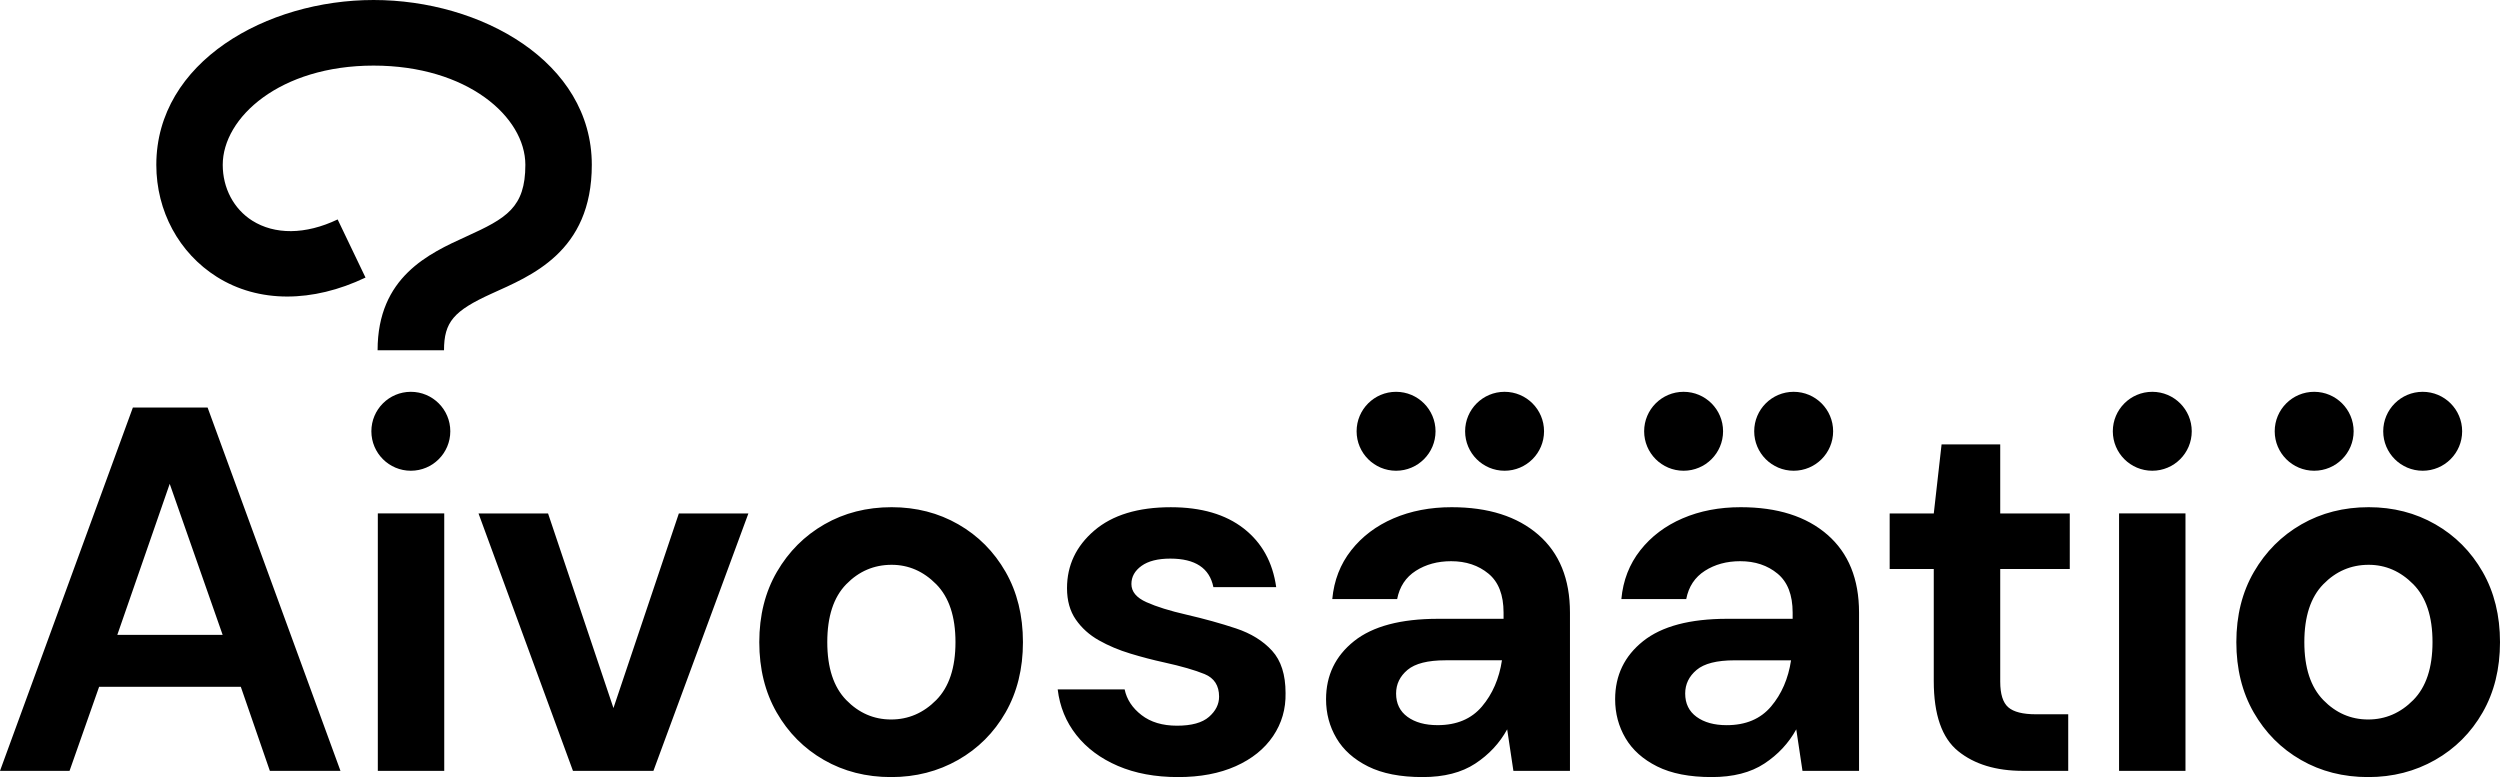 <?xml version="1.0" encoding="UTF-8"?>
<!-- Generator: Adobe Illustrator 24.3.0, SVG Export Plug-In . SVG Version: 6.00 Build 0)  -->
<svg xmlns="http://www.w3.org/2000/svg" xmlns:xlink="http://www.w3.org/1999/xlink" version="1.1" id="Layer_1" x="0px" y="0px" viewBox="0 0 1097.15 341.03" style="enable-background:new 0 0 1097.15 341.03;" xml:space="preserve">
<path d="M215.69,128.89c17.08-7.78,44.03-18.14,44.03-56.54C259.72,27.06,211.03,0,163.95,0C117.08,0,68.6,27.06,68.6,72.35  c0,20.29,9.93,38.66,26.56,49.15c18.26,11.51,41.97,11.42,65.25,0.31l-12.23-25.51c-14.26,6.81-27.71,6.7-37.47,0.54  c-8.11-5.12-12.96-14.27-12.96-24.49c0-20.77,25.09-43.56,66.2-43.56c41.1,0,66.61,22.5,66.61,43.56c0,18.8-8.38,23.46-25.83,31.4  c-16.47,7.49-39.02,17.76-39.02,49.98h29.15C194.87,141.31,199.1,136.44,215.69,128.89 M1063.22,206.59  c9.56,0,17.32-7.75,17.32-17.32s-7.75-17.32-17.32-17.32c-9.56,0-17.32,7.75-17.32,17.32S1053.66,206.59,1063.22,206.59   M998.28,189.27c0-9.57,7.75-17.32,17.32-17.32c9.56,0,17.32,7.75,17.32,17.32s-7.75,17.32-17.32,17.32  C1006.04,206.59,998.28,198.84,998.28,189.27 M944.55,206.59c9.57,0,17.32-7.75,17.32-17.32s-7.75-17.32-17.32-17.32  c-9.56,0-17.32,7.75-17.32,17.32S934.98,206.59,944.55,206.59 M769.85,189.27c0-9.57,7.75-17.32,17.32-17.32  c9.57,0,17.32,7.75,17.32,17.32s-7.75,17.32-17.32,17.32C777.6,206.59,769.85,198.84,769.85,189.27 M660.3,206.59  c9.57,0,17.32-7.75,17.32-17.32s-7.75-17.32-17.32-17.32c-9.56,0-17.32,7.75-17.32,17.32S650.74,206.59,660.3,206.59 M721.55,189.27  c0-9.57,7.75-17.32,17.32-17.32s17.32,7.75,17.32,17.32s-7.75,17.32-17.32,17.32S721.55,198.84,721.55,189.27 M612.68,206.59  c9.56,0,17.32-7.75,17.32-17.32s-7.75-17.32-17.32-17.32c-9.57,0-17.32,7.75-17.32,17.32S603.12,206.59,612.68,206.59   M162.98,189.27c0-9.57,7.75-17.32,17.32-17.32s17.32,7.75,17.32,17.32s-7.75,17.32-17.32,17.32S162.98,198.84,162.98,189.27   M1059.11,256.41c-5.62-5.69-12.15-8.54-19.59-8.54c-7.74,0-14.39,2.85-19.93,8.54c-5.55,5.69-8.31,14.16-8.31,25.4  c0,11.24,2.77,19.7,8.31,25.4c5.54,5.69,12.11,8.54,19.7,8.54c7.59,0,14.2-2.85,19.81-8.54c5.62-5.69,8.43-14.16,8.43-25.4  C1067.54,270.58,1064.73,262.11,1059.11,256.41 M1089.52,312.67c-5.09,8.88-12.04,15.83-20.84,20.84  c-8.81,5.01-18.6,7.52-29.38,7.52c-10.93,0-20.77-2.5-29.5-7.52c-8.73-5.01-15.64-11.96-20.73-20.84  c-5.09-8.88-7.63-19.17-7.63-30.86c0-11.69,2.58-21.98,7.74-30.86c5.16-8.88,12.11-15.83,20.84-20.84  c8.73-5.01,18.56-7.52,29.5-7.52c10.78,0,20.54,2.51,29.27,7.52c8.73,5.01,15.64,11.96,20.73,20.84c5.09,8.88,7.63,19.17,7.63,30.86  C1097.15,293.51,1094.61,303.79,1089.52,312.67 M959.12,225.32h-29.15V338.3h29.15V225.32z M887.83,338.3  c-11.84,0-21.34-2.88-28.47-8.65c-7.14-5.77-10.71-16.02-10.71-30.75v-49.2H829.3v-24.37h19.36l3.42-30.29h25.74v30.29h30.52v24.37  h-30.52v49.43c0,5.47,1.17,9.22,3.53,11.27c2.35,2.05,6.41,3.07,12.19,3.07h14.12v24.83H887.83z M786.02,289.78  c-1.22,8.05-4.14,14.8-8.77,20.27c-4.63,5.47-11.12,8.2-19.47,8.2c-5.47,0-9.87-1.21-13.21-3.64c-3.34-2.43-5.01-5.84-5.01-10.25  c0-4.1,1.67-7.55,5.01-10.36c3.34-2.81,8.88-4.21,16.63-4.21H786.02z M815.86,338.3v-69.47c0-14.73-4.63-26.11-13.89-34.17  c-9.26-8.05-21.94-12.07-38.04-12.07c-9.42,0-17.92,1.63-25.51,4.9c-7.6,3.27-13.78,7.94-18.56,14.01  c-4.78,6.07-7.56,13.21-8.31,21.41h28.47c1.06-5.47,3.79-9.6,8.2-12.41c4.4-2.81,9.57-4.21,15.49-4.21c6.53,0,11.99,1.82,16.4,5.47  c4.4,3.64,6.61,9.34,6.61,17.08v2.73h-28.7c-16.4,0-28.7,3.27-36.9,9.79c-8.2,6.53-12.3,15.03-12.3,25.51  c0,6.23,1.52,11.92,4.55,17.08c3.04,5.16,7.67,9.3,13.89,12.41c6.22,3.11,14.2,4.67,23.92,4.67c9.41,0,17.12-1.97,23.12-5.92  c6-3.95,10.67-8.96,14.01-15.03l2.73,18.22H815.86z M634.33,289.78c-7.74,0-13.29,1.41-16.63,4.21c-3.34,2.81-5.01,6.26-5.01,10.36  c0,4.41,1.67,7.82,5.01,10.25c3.34,2.43,7.74,3.64,13.21,3.64c8.35,0,14.84-2.73,19.47-8.2c4.63-5.47,7.55-12.22,8.77-20.27H634.33z   M664.17,338.3l-2.73-18.22c-3.34,6.08-8.01,11.09-14.01,15.03c-6,3.95-13.71,5.92-23.12,5.92c-9.72,0-17.69-1.56-23.92-4.67  c-6.23-3.11-10.86-7.25-13.89-12.41c-3.04-5.16-4.55-10.85-4.55-17.08c0-10.48,4.1-18.98,12.3-25.51c8.2-6.53,20.5-9.79,36.9-9.79  h28.7v-2.73c0-7.74-2.2-13.44-6.61-17.08c-4.41-3.64-9.87-5.47-16.4-5.47c-5.92,0-11.09,1.4-15.49,4.21  c-4.41,2.81-7.14,6.95-8.2,12.41h-28.47c0.76-8.2,3.53-15.34,8.31-21.41c4.78-6.07,10.97-10.74,18.56-14.01  c7.59-3.26,16.09-4.9,25.51-4.9c16.09,0,28.77,4.03,38.04,12.07c9.26,8.05,13.89,19.44,13.89,34.17v69.47H664.17z M542.31,336.25  c7.14-3.19,12.6-7.59,16.4-13.21c3.79-5.62,5.62-11.92,5.47-18.9c0-8.05-1.98-14.24-5.92-18.56c-3.95-4.33-9.23-7.59-15.83-9.79  c-6.61-2.2-13.86-4.21-21.75-6.04c-7.29-1.67-13.14-3.49-17.54-5.47c-4.41-1.97-6.61-4.63-6.61-7.97c0-3.19,1.48-5.84,4.44-7.97  c2.96-2.12,7.17-3.19,12.64-3.19c10.93,0,17.23,4.18,18.9,12.53h27.56c-1.52-10.93-6.26-19.51-14.24-25.74  c-7.97-6.22-18.64-9.34-32-9.34c-14.43,0-25.62,3.42-33.6,10.25c-7.97,6.83-11.96,15.26-11.96,25.28c0,5.47,1.29,10.06,3.87,13.78  c2.58,3.72,5.96,6.76,10.14,9.11c4.17,2.36,8.77,4.29,13.78,5.81c5.01,1.52,9.94,2.81,14.8,3.87c7.59,1.67,13.51,3.38,17.77,5.12  c4.25,1.75,6.38,5.05,6.38,9.91c0,3.34-1.48,6.3-4.44,8.88c-2.96,2.58-7.63,3.87-14.01,3.87c-6.38,0-11.58-1.55-15.6-4.67  c-4.02-3.11-6.49-6.87-7.4-11.27h-29.38c0.91,7.6,3.64,14.27,8.2,20.04c4.55,5.77,10.63,10.29,18.22,13.55  c7.59,3.26,16.4,4.9,26.42,4.9C526.74,341.03,535.17,339.44,542.31,336.25 M410.89,256.41c-5.62-5.69-12.15-8.54-19.59-8.54  c-7.74,0-14.39,2.85-19.93,8.54c-5.55,5.69-8.31,14.16-8.31,25.4c0,11.24,2.77,19.7,8.31,25.4c5.54,5.69,12.11,8.54,19.7,8.54  c7.59,0,14.2-2.85,19.82-8.54c5.62-5.69,8.43-14.16,8.43-25.4C419.32,270.58,416.51,262.11,410.89,256.41 M441.3,312.67  c-5.09,8.88-12.04,15.83-20.84,20.84c-8.81,5.01-18.6,7.52-29.38,7.52c-10.93,0-20.77-2.5-29.5-7.52  c-8.73-5.01-15.64-11.96-20.73-20.84c-5.09-8.88-7.63-19.17-7.63-30.86c0-11.69,2.58-21.98,7.74-30.86  c5.16-8.88,12.11-15.83,20.84-20.84c8.73-5.01,18.56-7.52,29.5-7.52c10.78,0,20.53,2.51,29.27,7.52  c8.73,5.01,15.64,11.96,20.73,20.84c5.09,8.88,7.63,19.17,7.63,30.86C448.93,293.51,446.38,303.79,441.3,312.67 M286.76,338.3  l41.68-112.97h-30.52l-28.7,85.41l-28.7-85.41H210l41.45,112.97H286.76z M165.81,225.32h29.15V338.3h-29.15V225.32z M97.71,278.62  H51.48l23-66.28L97.71,278.62z M149.42,338.3L91.11,178.86h-32.8L0,338.3h30.52l12.98-36.9h62.18l12.75,36.9H149.42z"></path>
</svg>

